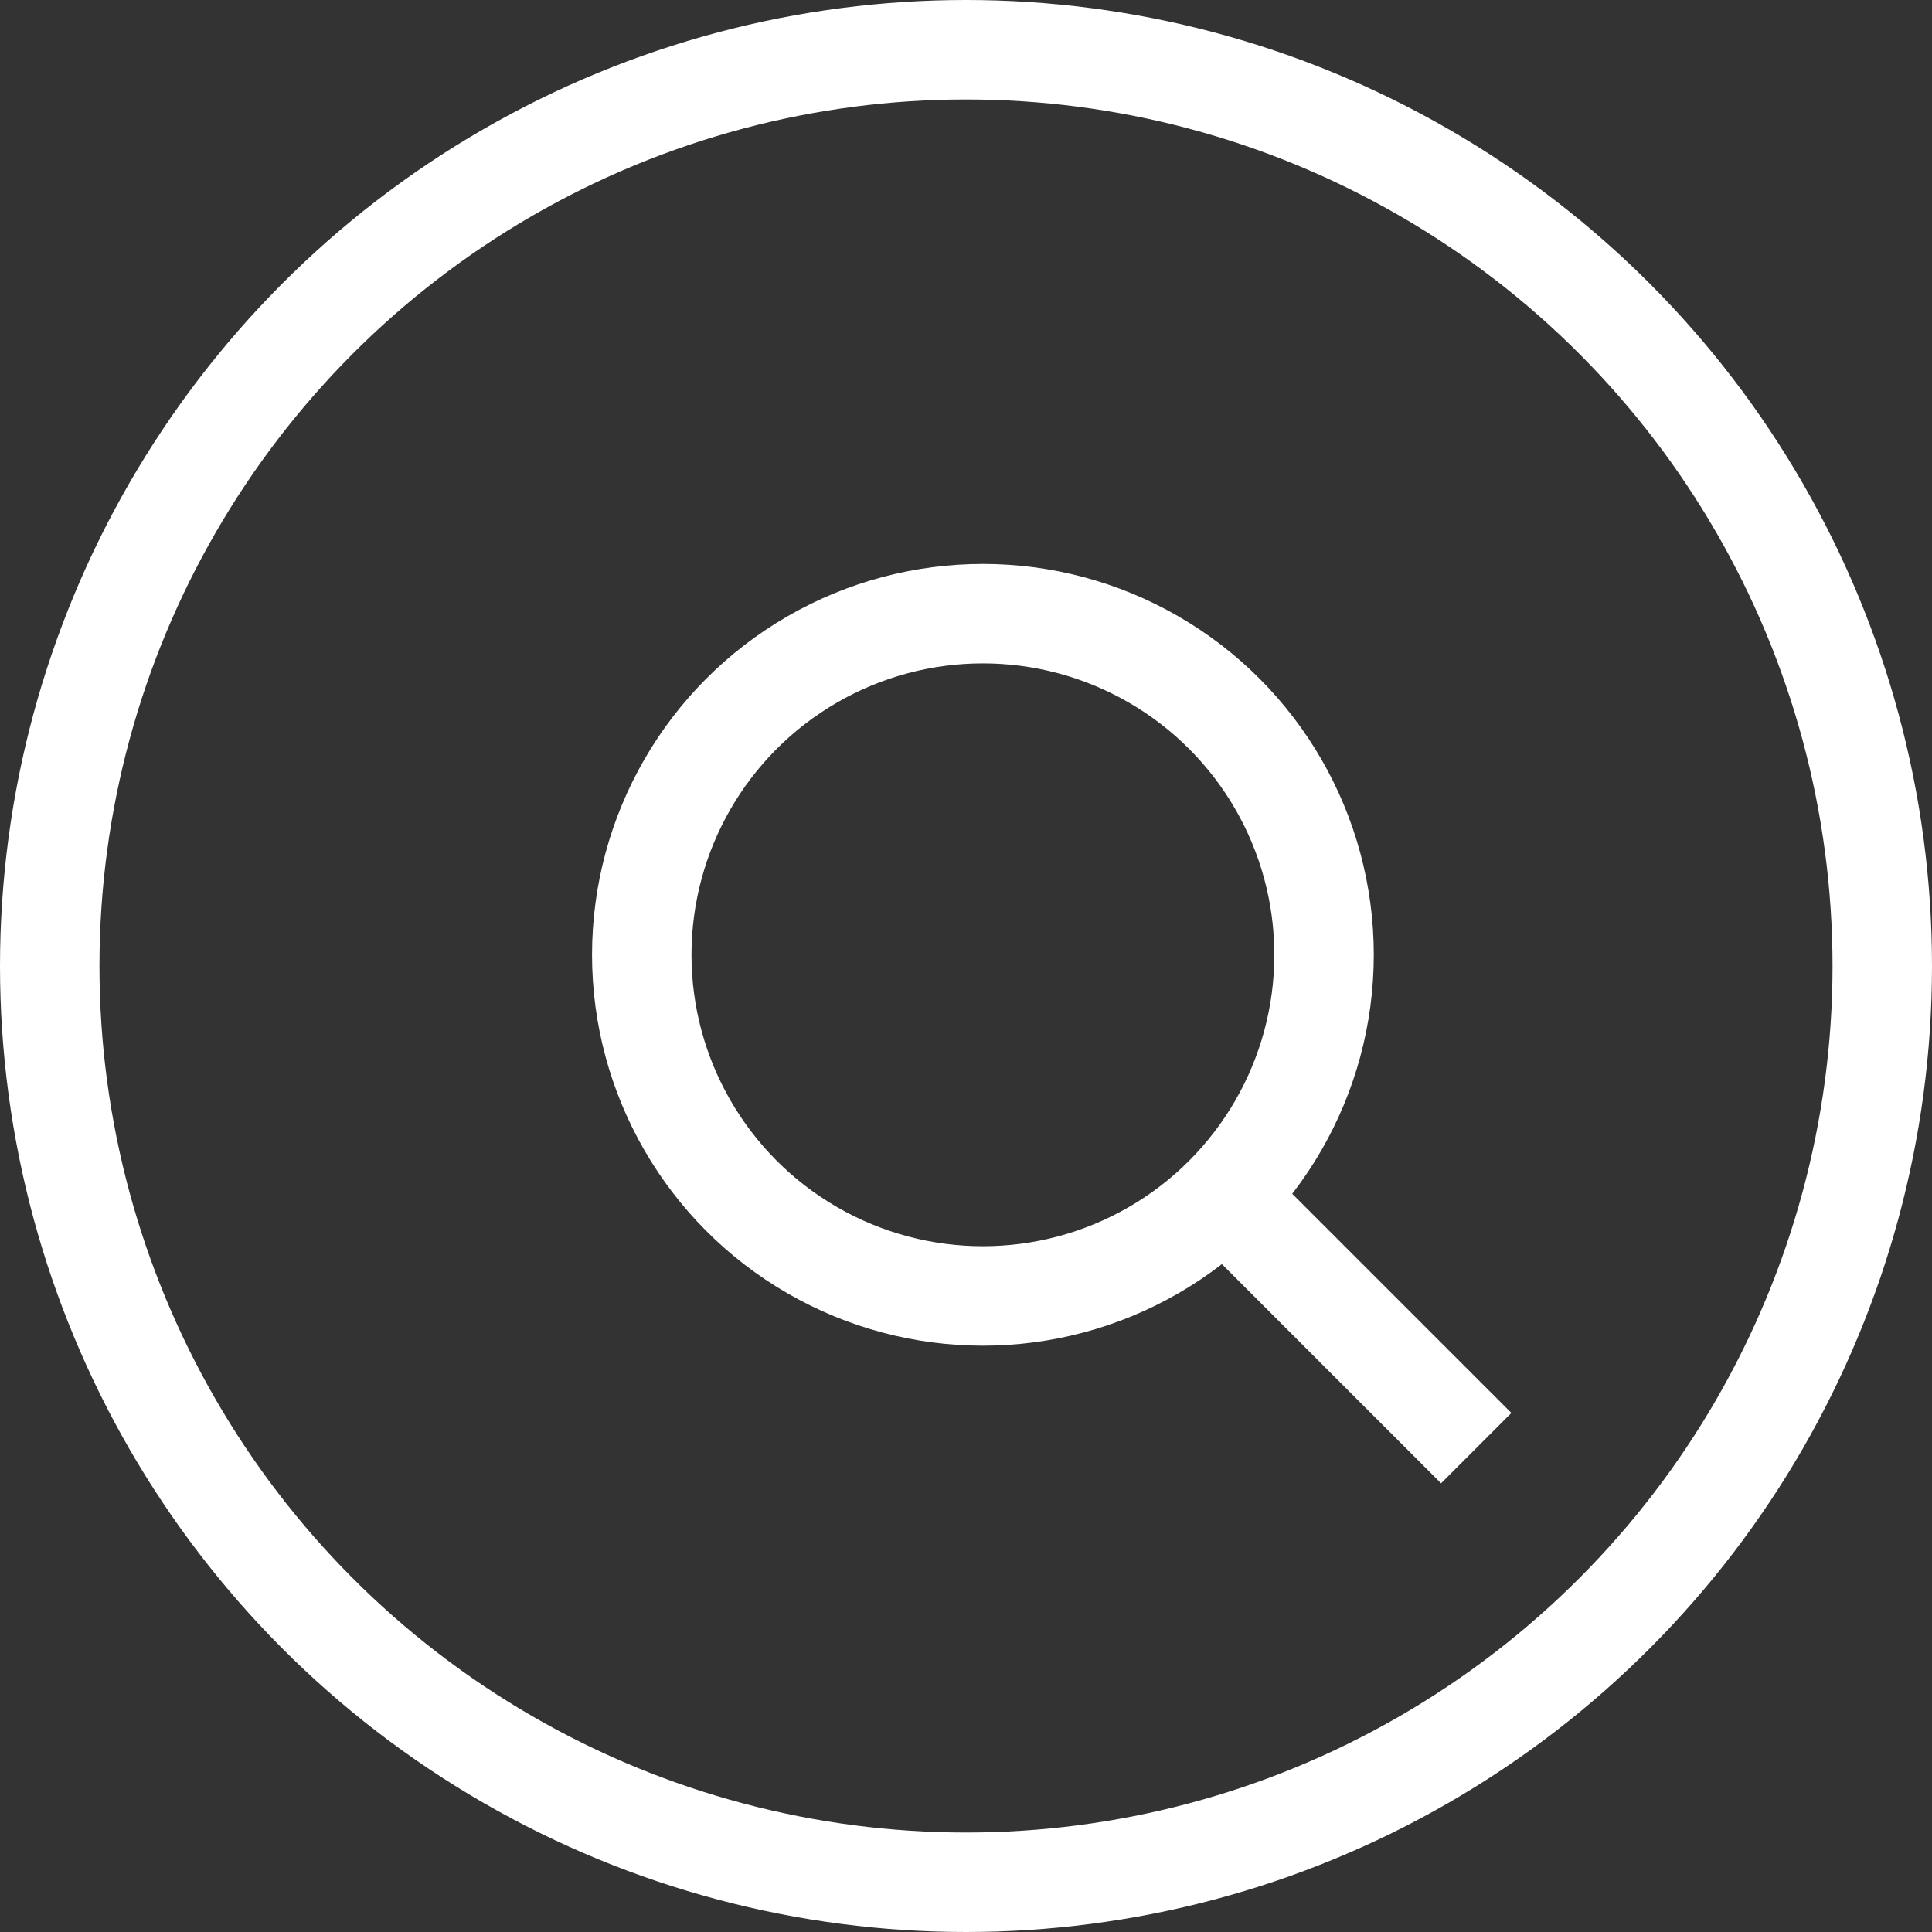 <?xml version="1.0" encoding="utf-8"?>
<!-- Generator: Adobe Illustrator 22.0.1, SVG Export Plug-In . SVG Version: 6.00 Build 0)  -->
<svg version="1.1" id="Layer_1" xmlns="http://www.w3.org/2000/svg" xmlns:xlink="http://www.w3.org/1999/xlink" x="0px" y="0px"
	 viewBox="0 0 777 777" style="enable-background:new 0 0 777 777;" xml:space="preserve">
<rect x="0" y="0" width="777" height="777" fill="#333333" stroke="none"/>
<style type="text/css">
	.st0{fill:none;stroke:#FFFFFF;stroke-width:40;stroke-miterlimit:10;}
</style>
<circle class="st0" cx="388.5" cy="388.5" r="368.5"/>
<g>
	<circle class="st0" cx="395.3" cy="384" r="137.2"/>
	<line class="st0" x1="492.4" y1="481.1" x2="593.7" y2="582.4"/>
</g>
</svg>

